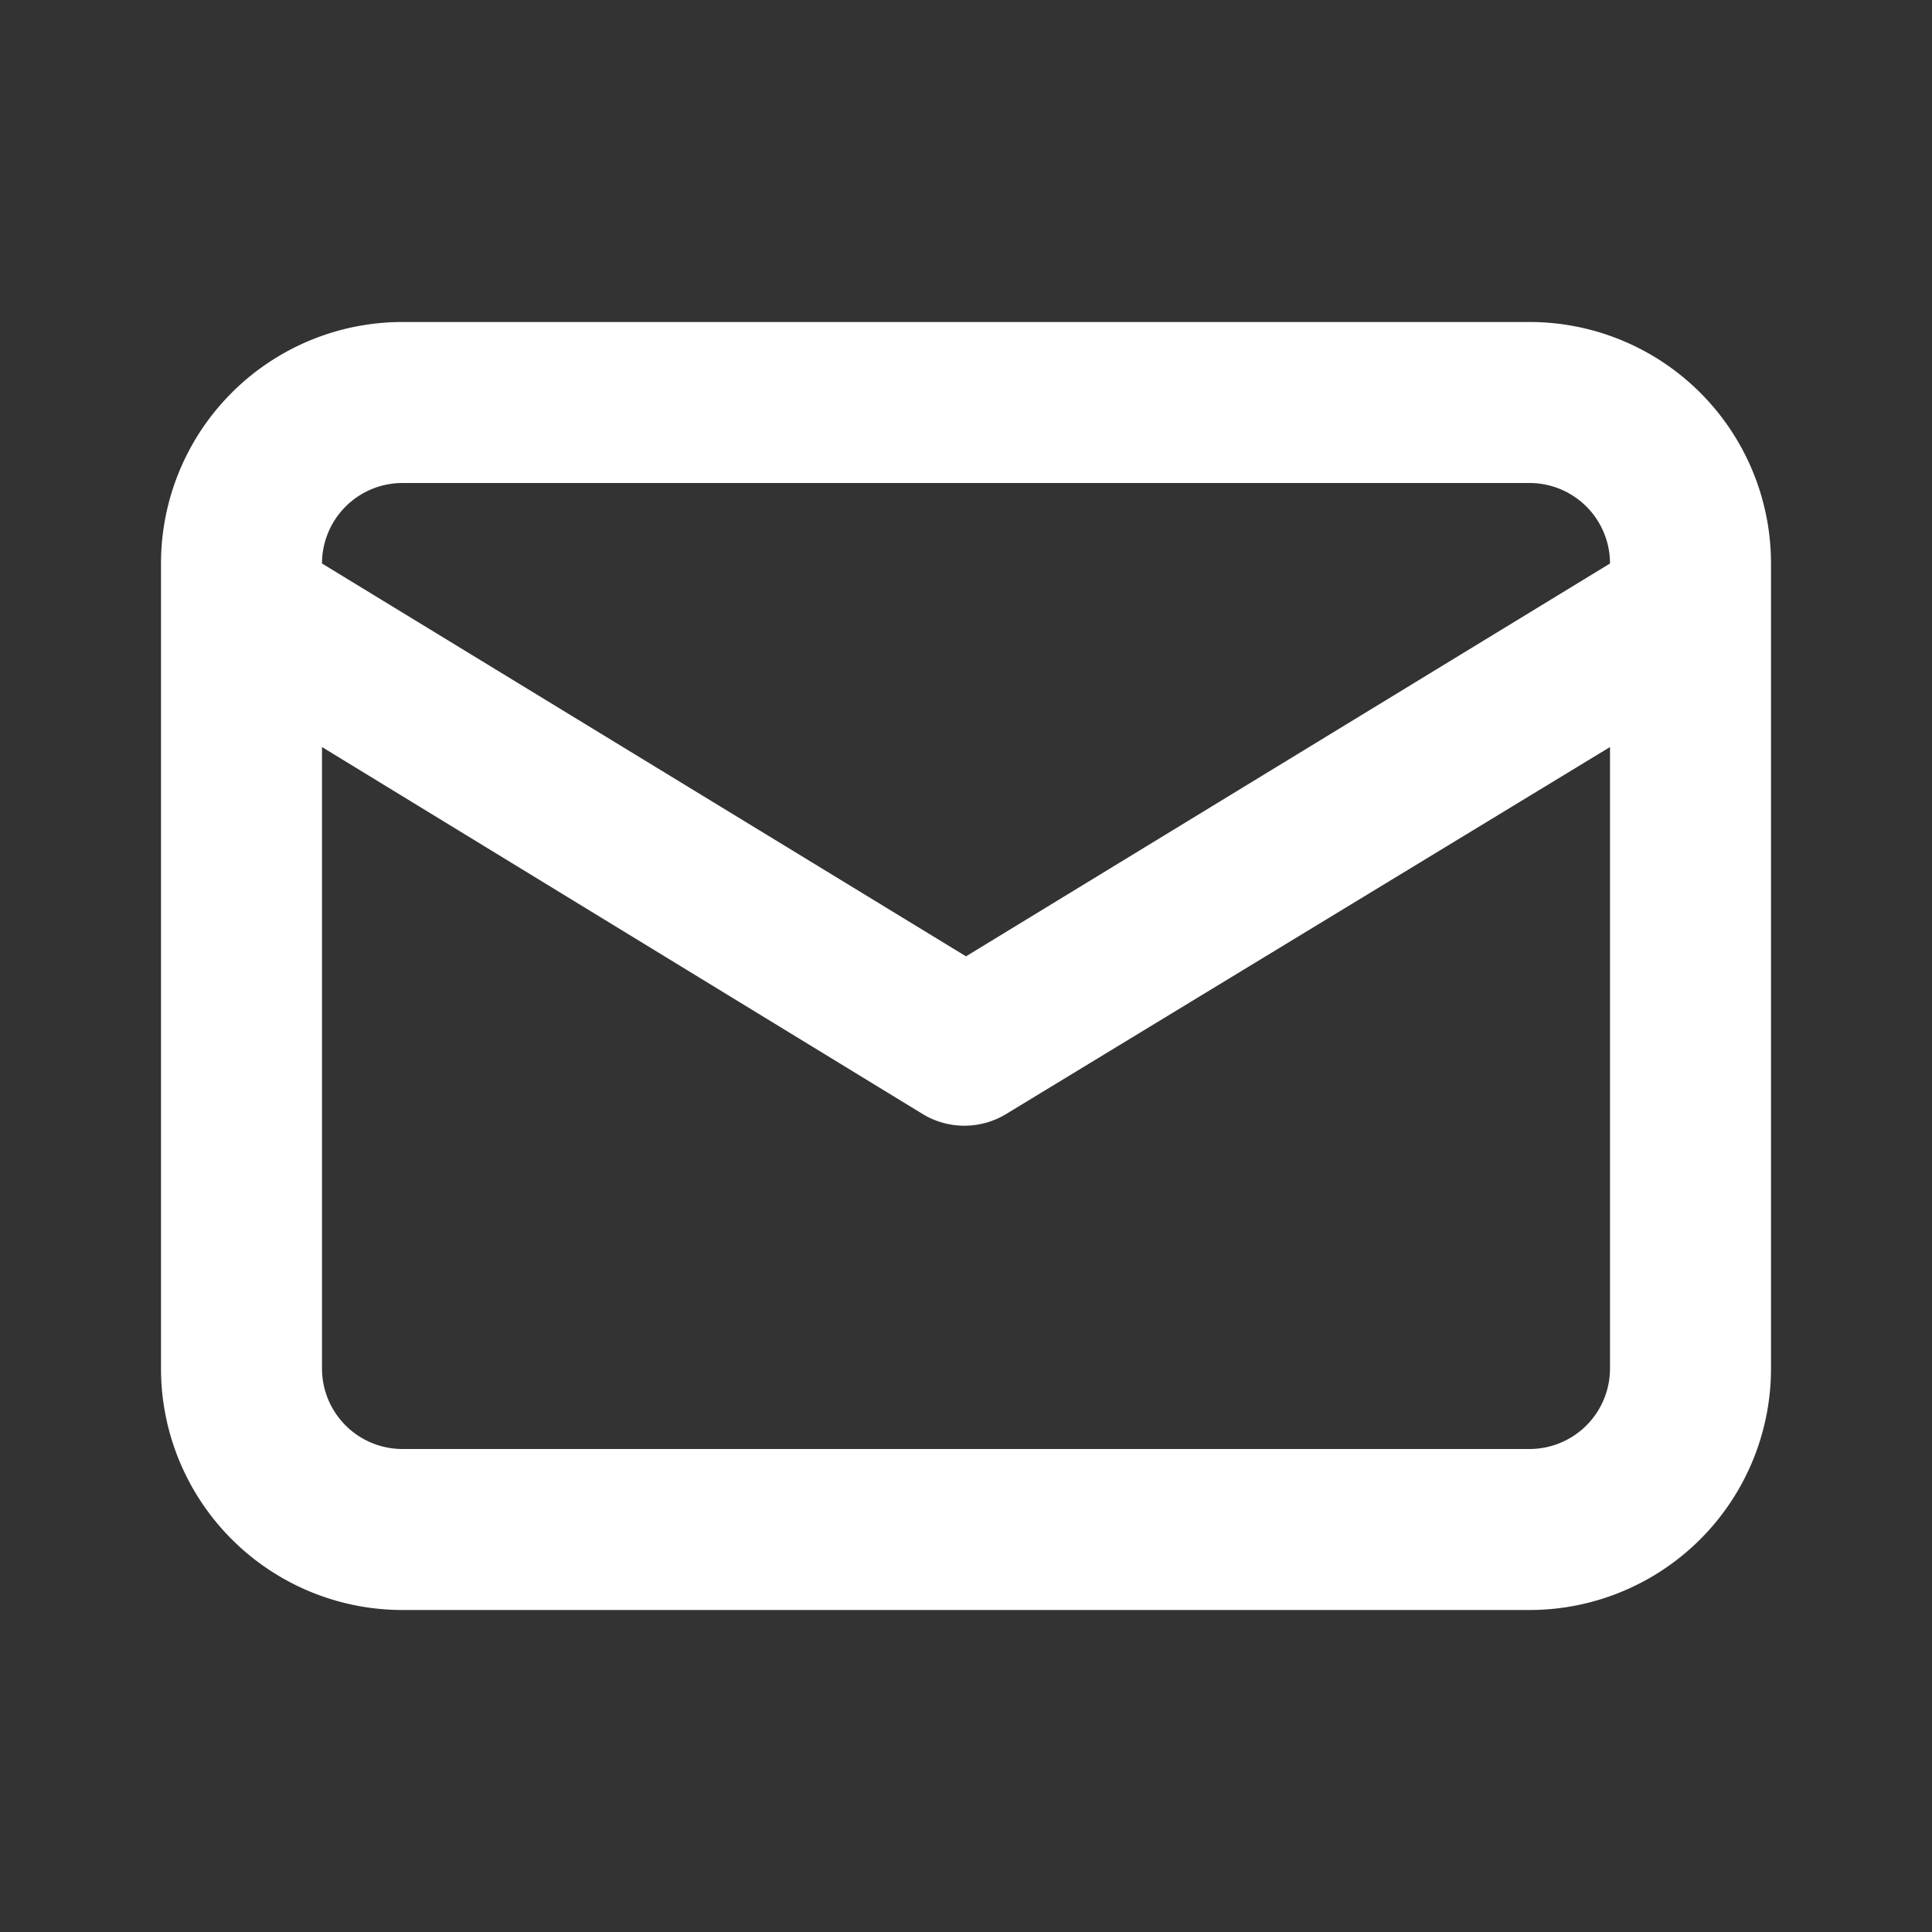 <svg xmlns="http://www.w3.org/2000/svg" viewBox="0 0 24 24"><rect x="0" y="0" width="24" height="24" fill="#333333" stroke="none"/><path fill="#fff" d="M19,4H5A3,3,0,0,0,2,7V17a3,3,0,0,0,3,3H19a3,3,0,0,0,3-3V7A3,3,0,0,0,19,4ZM5,6H19a1,1,0,0,1,1,1l-8,4.88L4,7A1,1,0,0,1,5,6ZM20,17a1,1,0,0,1-1,1H5a1,1,0,0,1-1-1V9.28l7.48,4.57a1,1,0,0,0,1,0L20,9.28Z"/></svg>